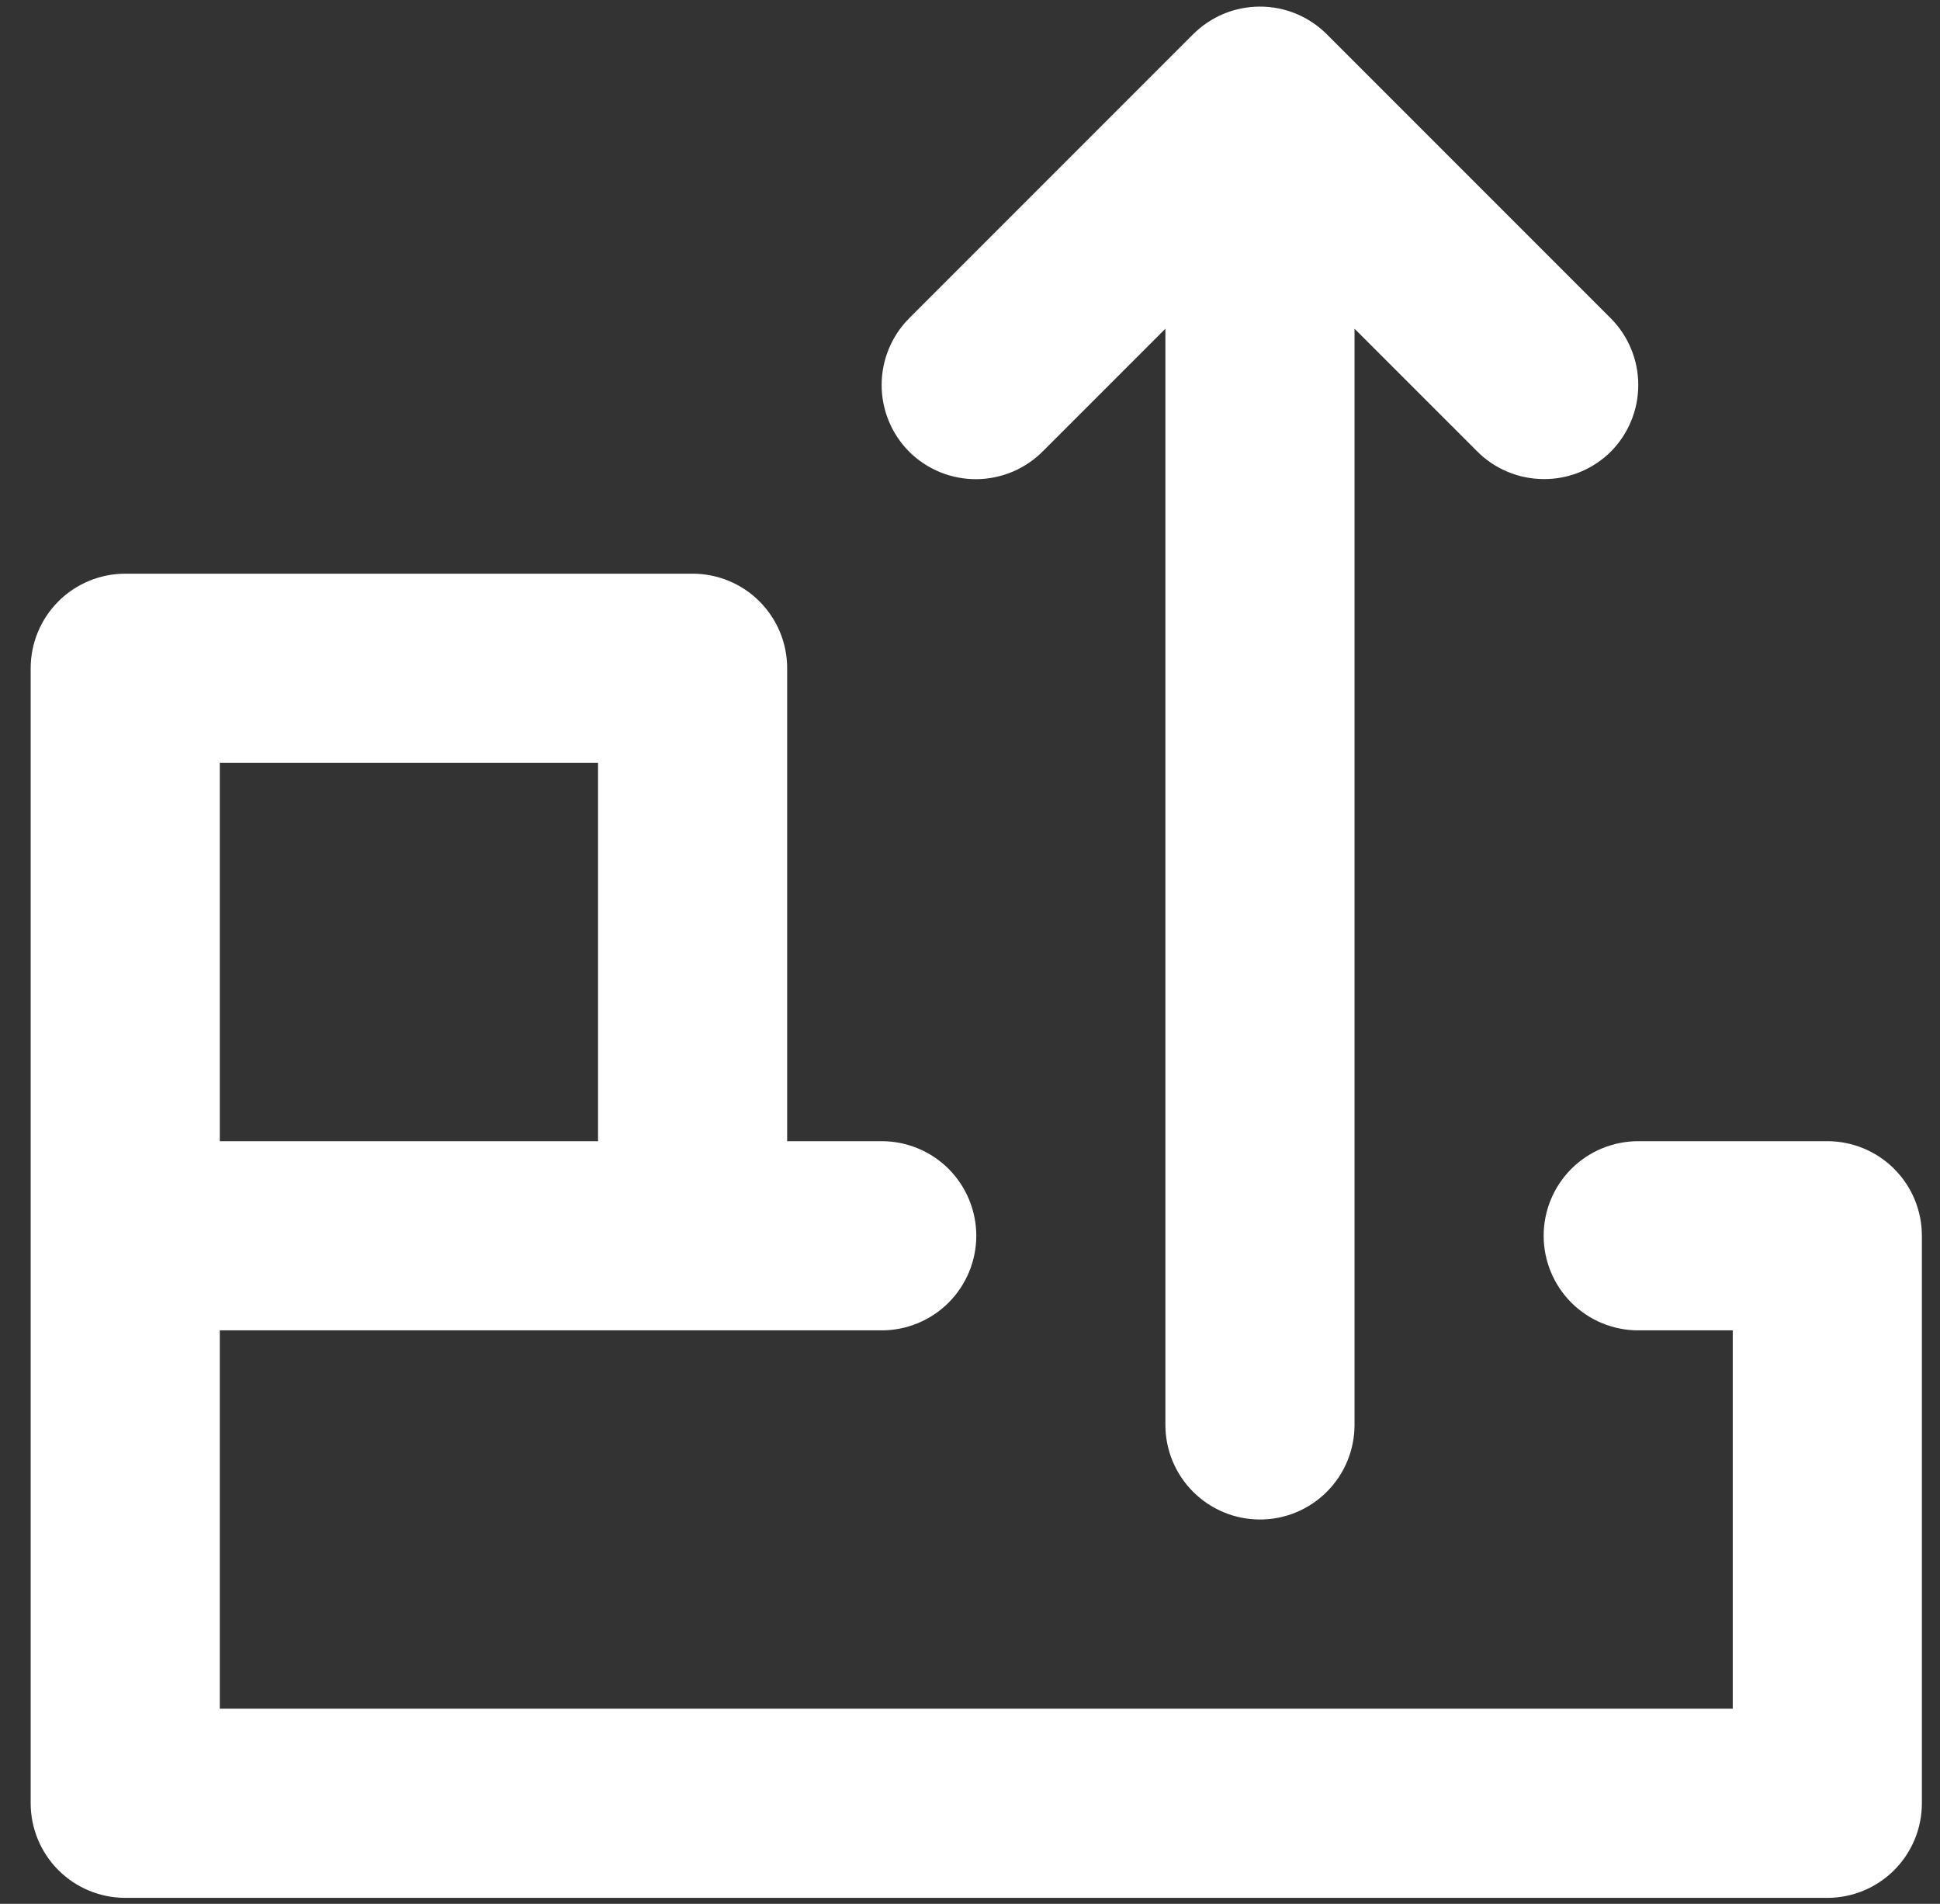 <svg width="53" height="52" viewBox="0 0 53 52" fill="none" xmlns="http://www.w3.org/2000/svg">
<rect x="0" y="0" width="53" height="52" fill="#333333" stroke="none"/>
<path d="M49.922 31.169H44.755C44.07 31.169 43.413 31.441 42.928 31.925C42.444 32.41 42.172 33.067 42.172 33.752C42.172 34.437 42.444 35.094 42.928 35.579C43.413 36.063 44.07 36.336 44.755 36.336H47.338V46.669H6.005V36.336H24.088C24.773 36.336 25.431 36.063 25.915 35.579C26.399 35.094 26.672 34.437 26.672 33.752C26.672 33.067 26.399 32.41 25.915 31.925C25.431 31.441 24.773 31.169 24.088 31.169H21.505V18.252C21.505 17.567 21.233 16.91 20.748 16.425C20.264 15.941 19.607 15.669 18.922 15.669H3.422C2.737 15.669 2.079 15.941 1.595 16.425C1.111 16.91 0.838 17.567 0.838 18.252V49.252C0.838 49.937 1.111 50.594 1.595 51.079C2.079 51.563 2.737 51.836 3.422 51.836H49.922C50.607 51.836 51.264 51.563 51.748 51.079C52.233 50.594 52.505 49.937 52.505 49.252V33.752C52.505 33.067 52.233 32.41 51.748 31.925C51.264 31.441 50.607 31.169 49.922 31.169ZM6.005 20.835H16.338V31.169H6.005V20.835ZM28.506 12.31L31.838 8.978V38.919C31.838 39.604 32.111 40.261 32.595 40.745C33.08 41.23 33.737 41.502 34.422 41.502C35.107 41.502 35.764 41.23 36.248 40.745C36.733 40.261 37.005 39.604 37.005 38.919V8.978L40.338 12.31C40.577 12.555 40.862 12.749 41.177 12.882C41.492 13.015 41.83 13.084 42.172 13.085C42.512 13.088 42.849 13.022 43.163 12.894C43.478 12.765 43.764 12.576 44.006 12.336C44.487 11.852 44.757 11.198 44.757 10.515C44.757 9.833 44.487 9.178 44.006 8.694L36.256 0.944C36.016 0.702 35.73 0.51 35.415 0.378C35.1 0.247 34.763 0.18 34.422 0.18C34.081 0.18 33.743 0.247 33.428 0.378C33.113 0.51 32.828 0.702 32.587 0.944L24.837 8.694C24.356 9.178 24.086 9.833 24.086 10.515C24.086 11.198 24.356 11.852 24.837 12.336C25.079 12.577 25.366 12.767 25.682 12.896C25.998 13.025 26.336 13.09 26.677 13.088C27.018 13.085 27.355 13.015 27.669 12.882C27.983 12.748 28.267 12.554 28.506 12.31Z" fill="white"/>
</svg>
